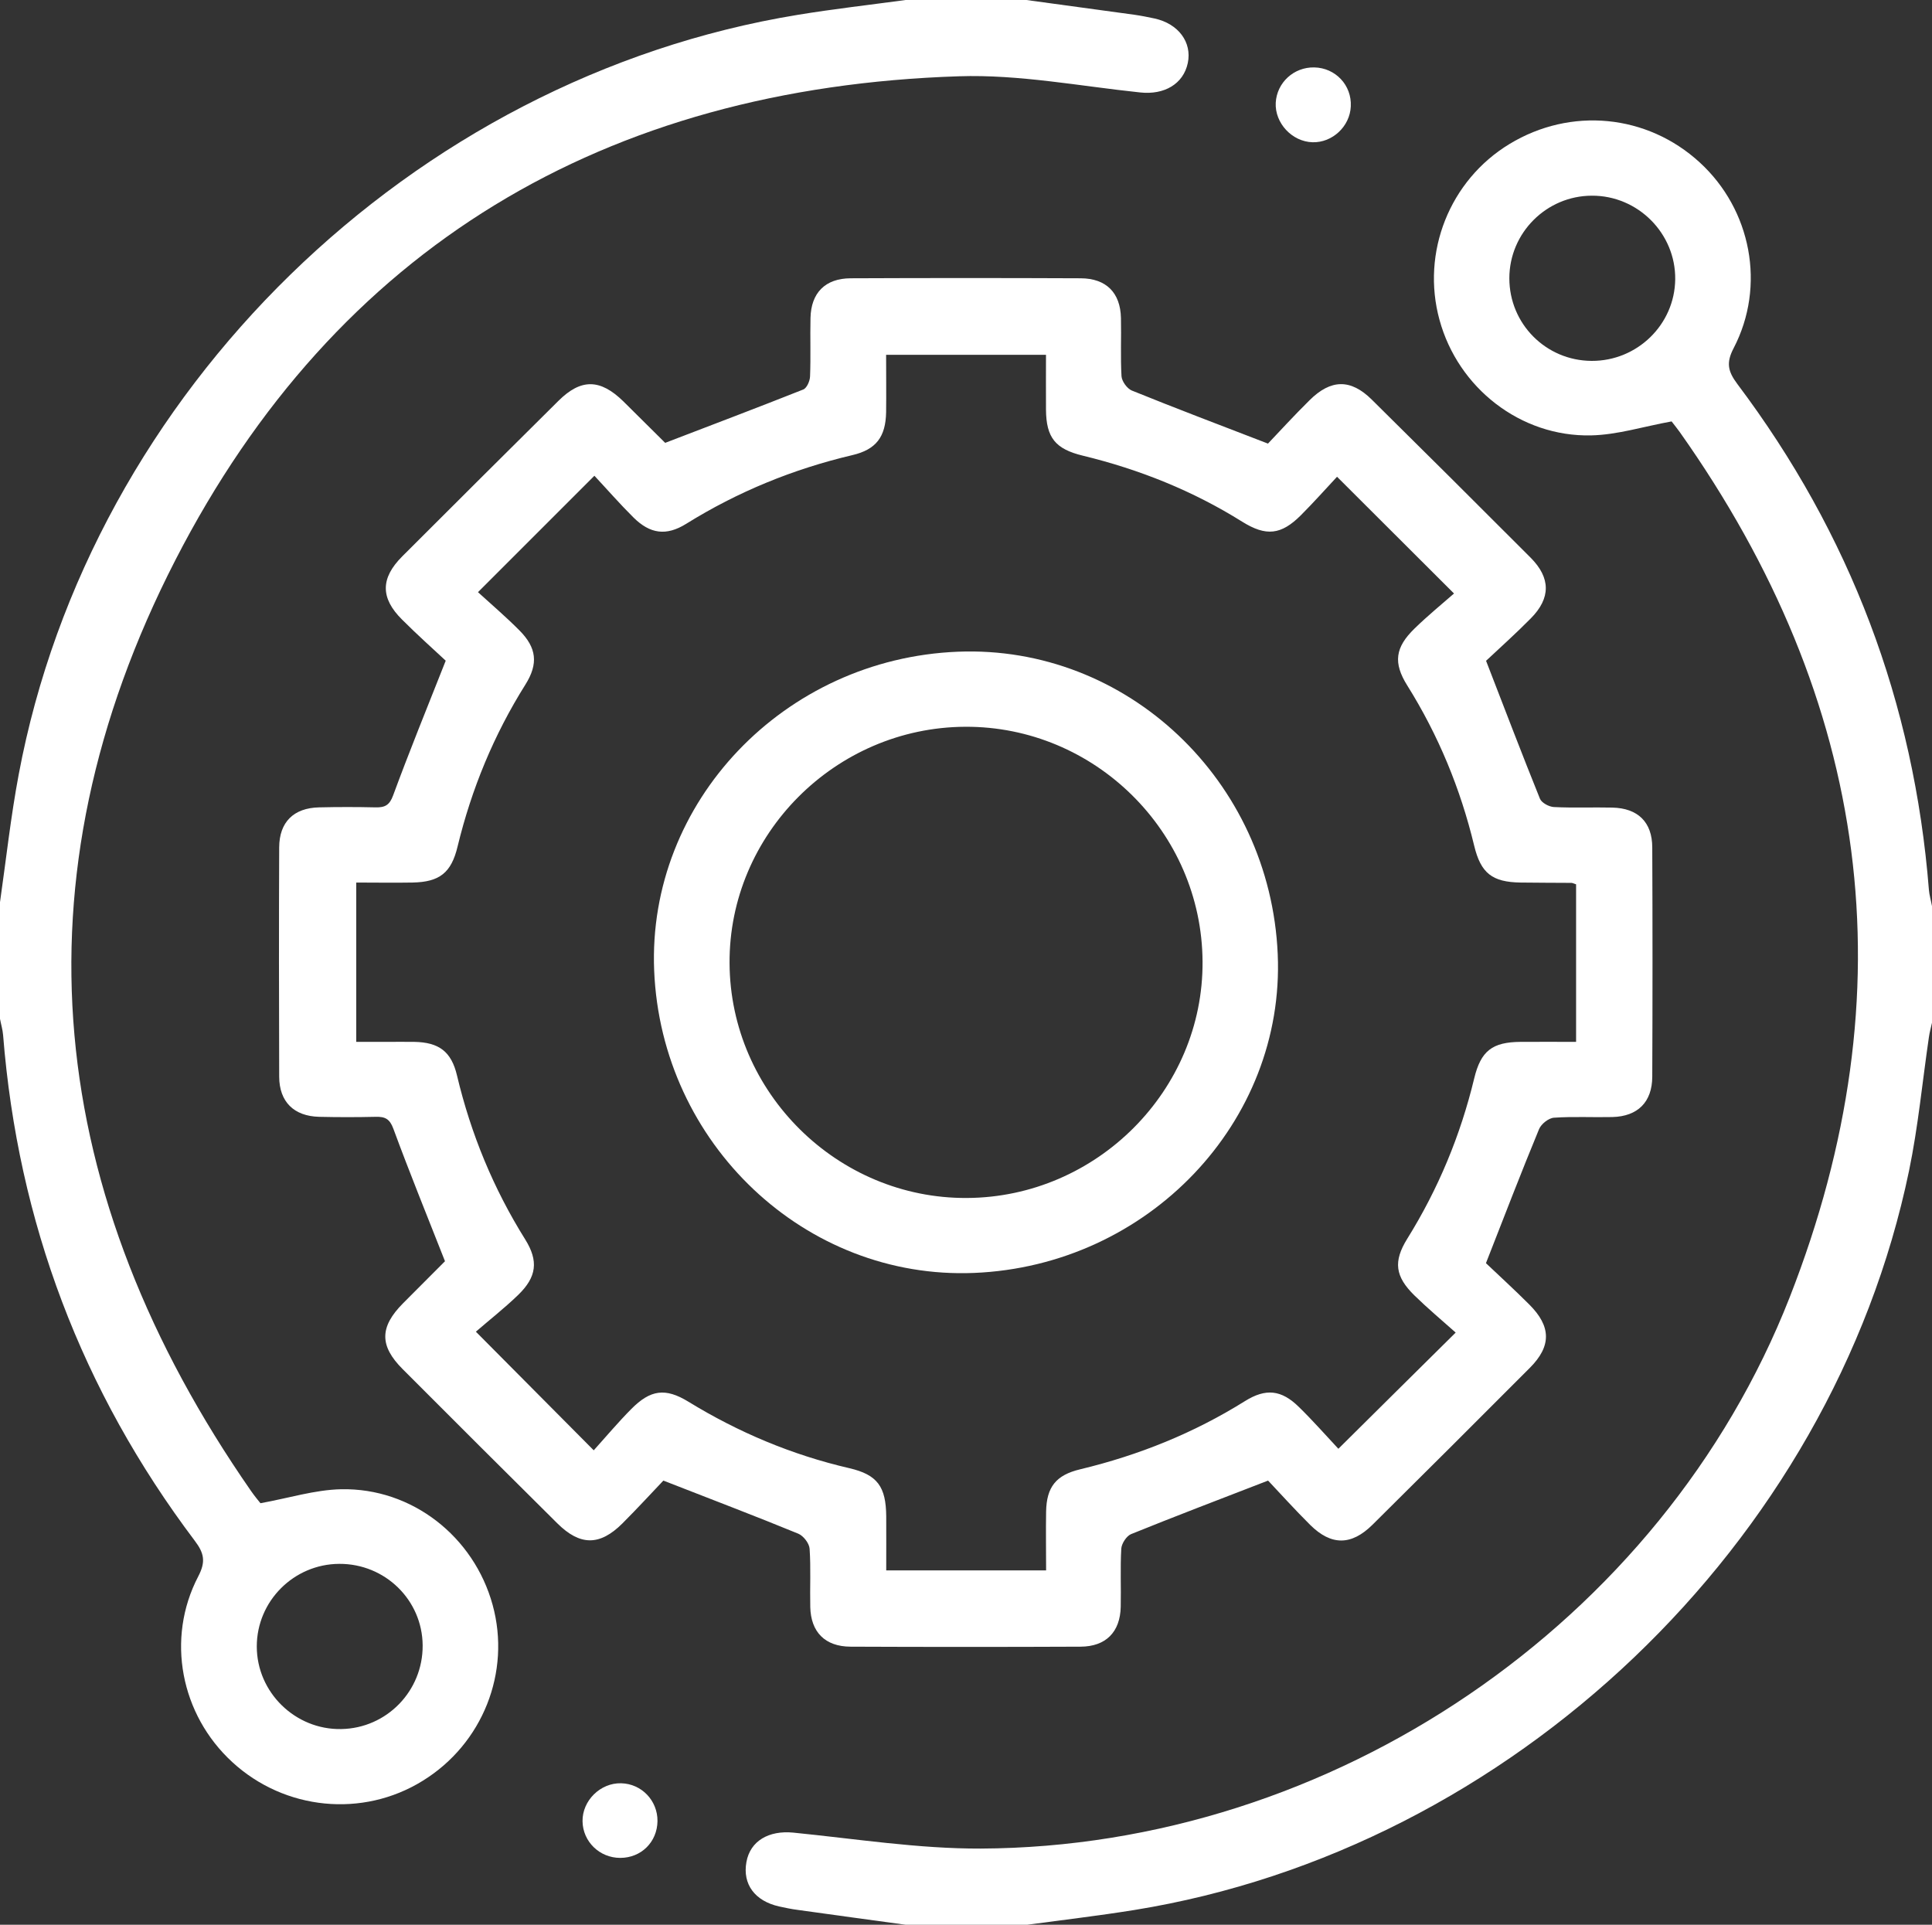 <?xml version="1.0" encoding="utf-8"?>
<!-- Generator: Adobe Illustrator 28.2.0, SVG Export Plug-In . SVG Version: 6.00 Build 0)  -->
<svg version="1.1" id="Ebene_1" xmlns="http://www.w3.org/2000/svg" xmlns:xlink="http://www.w3.org/1999/xlink" x="0px" y="0px"
	 viewBox="0 0 174.25 173.6" style="enable-background:new 0 0 174.25 173.6;" xml:space="preserve">
<rect x="0" y="0" width="174.25" height="173.6" fill="#333333" stroke="none"/>
<style type="text/css">
	.st0{fill:#FFFFFF;}
	.st1{fill:#FFFFFF;stroke:#FFFFFF;stroke-width:1.5;stroke-miterlimit:10;}
</style>
<g>
	<path class="st0" d="M38.12,148.4c-0.03-4.09-3.39-7.37-7.52-7.35c-4.1,0.02-7.44,3.36-7.44,7.45c0,4.14,3.47,7.53,7.62,7.45
		C34.88,155.88,38.15,152.51,38.12,148.4 M92.57,0c3.25,0.44,6.49,0.88,9.74,1.33c0.62,0.09,1.23,0.21,1.83,0.34
		c2.14,0.47,3.38,2.14,2.99,4.01c-0.4,1.91-2.14,2.89-4.28,2.66C97.4,7.77,91.91,6.7,86.48,6.88C54.59,7.91,30.32,22.27,15.82,50.51
		c-14.85,28.93-11.71,57.3,6.83,83.98c0.32,0.46,0.69,0.9,0.84,1.09c2.56-0.46,4.91-1.21,7.28-1.26
		c6.39-0.13,11.97,4.27,13.66,10.43c1.67,6.07-0.9,12.54-6.31,15.87c-5.41,3.35-12.44,2.66-17.17-1.69
		c-4.66-4.28-6-11.13-3.07-16.75c0.69-1.32,0.54-2.09-0.32-3.22C7.37,125.44,1.62,110.23,0.28,93.36C0.24,92.86,0.09,92.38,0,91.89
		V81.37c0.55-3.84,0.97-7.71,1.69-11.53C8.17,35.28,37.14,7.04,71.94,1.34c3.23-0.53,6.49-0.9,9.74-1.34H92.57z"/>
	<path class="st0" d="M143.55,32.55c4.11,0.02,7.49-3.27,7.54-7.35c0.05-4.14-3.36-7.57-7.52-7.55c-4.1,0.01-7.44,3.36-7.44,7.45
		C136.13,29.21,139.43,32.53,143.55,32.55 M81.68,173.6c-3.25-0.44-6.49-0.89-9.74-1.34c-0.56-0.07-1.12-0.19-1.67-0.31
		c-2.19-0.49-3.31-2.01-2.95-4c0.34-1.92,2.03-2.87,4.22-2.66c5.63,0.56,11.28,1.46,16.91,1.44c31.66-0.14,61.43-20.31,72.96-49.71
		c10.85-27.69,7.26-53.78-9.91-78.05c-0.23-0.32-0.48-0.63-0.72-0.94c-0.07-0.08-0.16-0.15-0.02-0.02
		c-2.54,0.46-4.89,1.21-7.26,1.26c-6.37,0.14-12-4.29-13.67-10.42c-1.67-6.09,0.92-12.59,6.31-15.86
		c5.53-3.36,12.42-2.69,17.16,1.66c4.65,4.26,5.98,11.14,3.06,16.75c-0.69,1.32-0.52,2.09,0.33,3.23
		c10.18,13.53,15.94,28.75,17.28,45.62c0.04,0.49,0.19,0.98,0.28,1.48v10.51c-0.09,0.43-0.22,0.87-0.28,1.31
		c-0.59,4.02-0.97,8.08-1.79,12.04c-6.98,33.65-35.87,61.19-69.87,66.68c-3.23,0.52-6.49,0.9-9.74,1.34H81.68z"/>
	<path class="st0" d="M120.71,130.67c3.61-3.59,6.95-6.88,10.58-10.48c-1.2-1.07-2.5-2.16-3.71-3.34c-1.76-1.72-1.93-3.07-0.66-5.12
		c2.8-4.5,4.8-9.32,6.04-14.46c0.6-2.5,1.64-3.28,4.18-3.3c1.67-0.01,3.35,0,5.01,0V79.76c-0.21-0.06-0.31-0.13-0.42-0.13
		c-1.53-0.01-3.06-0.01-4.59-0.03c-2.55-0.04-3.58-0.83-4.18-3.32c-1.24-5.15-3.23-9.97-6.04-14.46c-1.27-2.03-1.1-3.42,0.66-5.13
		c1.2-1.17,2.51-2.24,3.56-3.16c-3.68-3.67-7.02-7-10.55-10.53c-1.01,1.08-2.1,2.31-3.26,3.47c-1.78,1.78-3.14,1.93-5.3,0.58
		c-4.46-2.79-9.26-4.71-14.36-5.95c-2.48-0.6-3.31-1.62-3.33-4.15c-0.01-1.67,0-3.33,0-4.95H79.92c0,1.8,0.02,3.49,0,5.18
		c-0.04,2.22-0.9,3.37-3.05,3.87c-5.34,1.26-10.33,3.3-14.99,6.2c-1.79,1.11-3.25,0.91-4.75-0.58c-1.24-1.23-2.39-2.55-3.52-3.76
		c-3.57,3.57-6.92,6.92-10.5,10.5c1.17,1.07,2.51,2.21,3.74,3.45c1.55,1.56,1.72,3,0.54,4.88c-2.85,4.54-4.86,9.41-6.12,14.61
		c-0.57,2.38-1.63,3.2-4.06,3.25c-1.69,0.03-3.37,0-5.08,0v14.37c0.98,0,1.83,0,2.68,0s1.7-0.01,2.55,0
		c2.23,0.04,3.35,0.87,3.86,3.04c1.25,5.26,3.28,10.19,6.15,14.78c1.21,1.94,1.04,3.38-0.63,5c-1.24,1.2-2.61,2.27-3.82,3.32
		c3.72,3.74,7.03,7.07,10.63,10.7c1.1-1.22,2.19-2.52,3.38-3.72c1.74-1.76,3.09-1.93,5.15-0.67c4.52,2.77,9.34,4.8,14.52,6
		c2.54,0.59,3.31,1.67,3.33,4.35c0.01,1.62,0,3.23,0,4.87h14.42c0-1.82-0.03-3.57,0-5.3c0.04-2.22,0.89-3.3,3.08-3.82
		c5.28-1.27,10.23-3.26,14.84-6.14c1.9-1.19,3.31-1.03,4.89,0.53C118.4,128.12,119.56,129.44,120.71,130.67 M40.14,113.77
		c-1.65-4.19-3.22-8.05-4.66-11.96c-0.33-0.9-0.75-1.1-1.59-1.08c-1.7,0.04-3.41,0.04-5.11,0c-2.27-0.06-3.59-1.35-3.6-3.62
		c-0.02-6.89-0.03-13.78,0-20.68c0.01-2.29,1.31-3.56,3.6-3.61c1.7-0.04,3.4-0.04,5.1,0c0.85,0.02,1.26-0.21,1.58-1.09
		c1.44-3.91,3.01-7.77,4.74-12.14c-1.06-0.99-2.54-2.31-3.93-3.7c-1.97-1.95-1.96-3.74,0.01-5.71c4.68-4.68,9.38-9.36,14.08-14.02
		c2.04-2.03,3.77-2,5.86,0.04c1.25,1.23,2.49,2.48,3.74,3.71c0.07,0.07,0.19,0.11,0.04,0.03c4.27-1.64,8.37-3.19,12.45-4.81
		c0.32-0.13,0.6-0.77,0.61-1.19c0.07-1.75,0-3.5,0.04-5.26c0.05-2.27,1.33-3.57,3.62-3.58c6.92-0.03,13.84-0.03,20.75,0
		c2.3,0.01,3.58,1.3,3.63,3.58c0.04,1.75-0.05,3.51,0.05,5.25c0.03,0.46,0.5,1.11,0.92,1.29c3.92,1.59,7.88,3.09,12.29,4.79
		c1.02-1.07,2.35-2.53,3.75-3.91c1.92-1.91,3.71-1.94,5.61-0.06c4.79,4.73,9.57,9.49,14.33,14.26c1.82,1.83,1.82,3.65,0.02,5.47
		c-1.39,1.41-2.86,2.72-4.04,3.83c1.7,4.39,3.24,8.43,4.86,12.44c0.15,0.37,0.82,0.73,1.26,0.75c1.76,0.09,3.52,0.01,5.27,0.05
		c2.3,0.05,3.6,1.31,3.6,3.6c0.03,6.89,0.03,13.78,0,20.68c-0.01,2.28-1.31,3.57-3.59,3.63c-1.76,0.04-3.52-0.06-5.27,0.06
		c-0.49,0.03-1.16,0.57-1.35,1.03c-1.59,3.85-3.09,7.74-4.79,12.09c1.06,1.01,2.52,2.34,3.9,3.72c1.99,1.98,2.02,3.76,0.06,5.72
		c-4.71,4.73-9.45,9.45-14.19,14.15c-1.91,1.89-3.72,1.9-5.62,0.02c-1.4-1.39-2.72-2.86-3.8-4c-4.39,1.7-8.39,3.22-12.36,4.83
		c-0.41,0.17-0.85,0.85-0.88,1.31c-0.1,1.75-0.01,3.5-0.05,5.25c-0.05,2.27-1.34,3.58-3.62,3.59c-6.92,0.03-13.84,0.03-20.75,0
		c-2.29-0.01-3.58-1.31-3.63-3.58c-0.04-1.75,0.06-3.51-0.06-5.25c-0.03-0.49-0.56-1.17-1.02-1.36c-3.87-1.59-7.77-3.07-12.17-4.79
		c-0.99,1.04-2.32,2.49-3.7,3.87c-2.04,2.03-3.81,2.02-5.86-0.01c-4.66-4.62-9.31-9.26-13.95-13.91c-2.11-2.11-2.09-3.81,0.04-5.95
		c1.24-1.25,2.48-2.48,3.72-3.73C40.2,113.72,40.23,113.6,40.14,113.77"/>
	<path class="st0" d="M118.38,12.83c-1.85-0.05-3.41-1.73-3.32-3.56c0.1-1.82,1.63-3.23,3.48-3.19c1.91,0.04,3.39,1.61,3.29,3.52
		C121.75,11.4,120.17,12.88,118.38,12.83"/>
	<path class="st0" d="M55.94,167.57c-1.86,0-3.37-1.46-3.4-3.3c-0.03-1.86,1.61-3.48,3.48-3.43c1.84,0.04,3.3,1.56,3.28,3.42
		C59.27,166.14,57.83,167.57,55.94,167.57"/>
	<path class="st0" d="M87.21,108.05c11.71-0.06,21.33-9.72,21.25-21.33c-0.07-11.69-9.73-21.23-21.41-21.17
		c-11.71,0.06-21.32,9.7-21.25,21.33C65.86,98.55,75.54,108.12,87.21,108.05 M86.39,58.78c15.25-0.61,28.17,11.62,28.85,27.28
		c0.66,15.14-11.69,28.1-27.38,28.75C72.63,115.44,59.64,103.16,59,87.53C58.38,72.35,70.71,59.41,86.39,58.78"/>
</g>
</svg>
